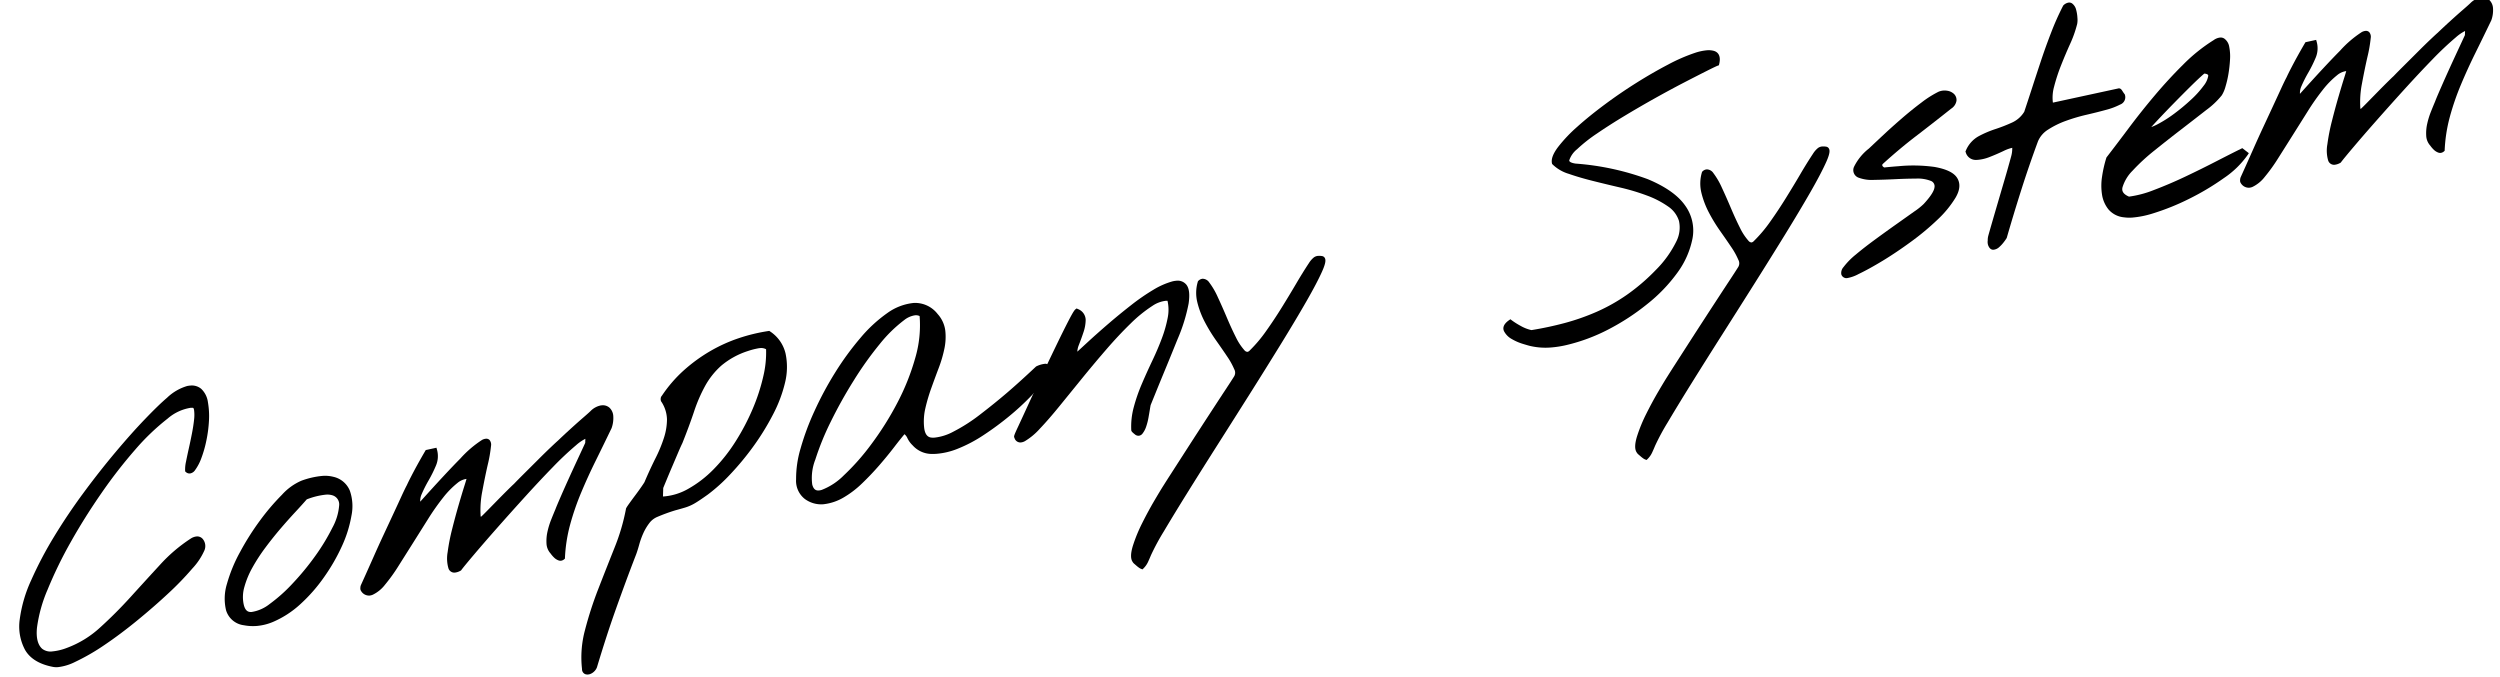 <svg xmlns="http://www.w3.org/2000/svg" width="475.913" height="128.961" viewBox="0 0 475.913 128.961">
  <g id="グループ_27354" data-name="グループ 27354" transform="matrix(0.998, -0.07, 0.07, 0.998, -1516.855, 432.651)">
    <path id="パス_5450" data-name="パス 5450" d="M1544.837-183.794a3.676,3.676,0,0,1-1.059-.143c-2.485-.681-4.163-1.892-4.976-3.6a9.448,9.448,0,0,1-.579-5.887,25.91,25.91,0,0,1,2.685-7.23,72.5,72.5,0,0,1,4.913-7.945c1.9-2.685,3.984-5.364,6.2-7.961s4.432-5.037,6.579-7.256,4.173-4.2,6.019-5.868c1.861-1.687,3.376-2.961,4.5-3.787a9.346,9.346,0,0,1,4-1.969,4.669,4.669,0,0,1,.572-.037,2.779,2.779,0,0,1,2.042.769,4.236,4.236,0,0,1,1.09,2.614,15.393,15.393,0,0,1-.039,3.465,24.635,24.635,0,0,1-.743,3.721,21.955,21.955,0,0,1-1.194,3.318,9.167,9.167,0,0,1-1.367,2.225,1.422,1.422,0,0,1-1.036.57,1.026,1.026,0,0,1-.732-.326l-.125-.124,0-.177a6.639,6.639,0,0,1,.293-1.689q.289-1.073.7-2.447t.789-2.78c.254-.944.451-1.809.585-2.57a7.4,7.4,0,0,0,.136-1.867c-.039-.432-.167-.444-.208-.448a3.548,3.548,0,0,0-.445-.028,8.787,8.787,0,0,0-4.474,1.736,43.33,43.33,0,0,0-6.557,5.449,92.89,92.89,0,0,0-7.01,7.829c-2.338,2.908-4.524,5.906-6.5,8.91a79.884,79.884,0,0,0-5,8.679,27.312,27.312,0,0,0-2.523,7.1c-.319,1.867-.084,3.231.7,4.051a2.584,2.584,0,0,0,1.937.64,10.348,10.348,0,0,0,2.794-.478,19.144,19.144,0,0,0,6.545-3.414c2.088-1.637,4.16-3.437,6.159-5.349q3.027-2.9,6.018-5.728a29.97,29.97,0,0,1,6.2-4.592,2.524,2.524,0,0,1,1.164-.338,1.383,1.383,0,0,1,1.085.5,2.108,2.108,0,0,1,.227,2.219,12.307,12.307,0,0,1-2.549,3.309,56.9,56.9,0,0,1-4.862,4.375c-1.888,1.532-3.986,3.118-6.236,4.713s-4.445,3.013-6.558,4.234a40.912,40.912,0,0,1-5.879,2.864A9.662,9.662,0,0,1,1544.837-183.794Z" transform="translate(0 -14.114)"/>
    <path id="パス_5451" data-name="パス 5451" d="M1594.661-183.371a9.064,9.064,0,0,1-2.334-.306,4.044,4.044,0,0,1-3.191-3.094,9.557,9.557,0,0,1,.527-5,28.456,28.456,0,0,1,2.911-5.861,49.9,49.9,0,0,1,4.216-5.728,43.071,43.071,0,0,1,4.5-4.582,10.71,10.71,0,0,1,3.86-2.4,15.6,15.6,0,0,1,4.025-.637,6.4,6.4,0,0,1,2.127.323,4.412,4.412,0,0,1,2.925,2.852,8.926,8.926,0,0,1-.026,4.753,23.405,23.405,0,0,1-2.19,5.615,36.2,36.2,0,0,1-3.794,5.653,30.857,30.857,0,0,1-4.878,4.843,18.428,18.428,0,0,1-5.446,3.018A10.107,10.107,0,0,1,1594.661-183.371Zm11.271-23.363c-.623.624-1.405,1.377-2.328,2.239-.96.9-1.977,1.888-3.021,2.947s-2.092,2.2-3.119,3.39a33.851,33.851,0,0,0-2.74,3.624,16.623,16.623,0,0,0-1.8,3.6,6.8,6.8,0,0,0-.363,3.269c.2,1.394.855,1.572,1.4,1.572a7.336,7.336,0,0,0,3.559-1.29,30.367,30.367,0,0,0,4.658-3.621,49.934,49.934,0,0,0,4.635-4.9,39.107,39.107,0,0,0,3.607-5.109,10.545,10.545,0,0,0,1.58-4.13,1.8,1.8,0,0,0-1.119-2.011,3.273,3.273,0,0,0-1.312-.221A13.963,13.963,0,0,0,1605.933-206.734Z" transform="translate(-11.642 -19.707)"/>
    <path id="パス_5452" data-name="パス 5452" d="M1624.229-190.5a1.754,1.754,0,0,1-1.522-.961.851.851,0,0,1-.106-.607,1.439,1.439,0,0,1,.151-.553q.366-.671,1.144-2.124t1.742-3.269q.965-1.822,2.072-3.823l2.1-3.79q.992-1.789,1.766-3.211c.529-.968.927-1.664,1.219-2.127.234-.431.576-1.015,1.013-1.73s.865-1.4,1.295-2.063.974-1.485,1.635-2.455l.109-.159,2.063-.3.082.406a4.567,4.567,0,0,1-.435,3.018,24.731,24.731,0,0,1-1.588,2.7,24.224,24.224,0,0,0-1.492,2.509,3.045,3.045,0,0,0-.363,1.391c3.52-3.405,6.276-5.982,8.2-7.665a20.387,20.387,0,0,1,4.379-3.244,1.926,1.926,0,0,1,.716-.165.858.858,0,0,1,.677.289,1.369,1.369,0,0,1,.207,1.134,26.313,26.313,0,0,1-.877,3.55c-.443,1.453-.915,3.14-1.4,5.013a18.2,18.2,0,0,0-.629,4.737l.127-.019c.255-.2.65-.545,1.205-1.036l2.011-1.784q1.093-.97,2.049-1.795t1.362-1.141c.463-.424,1.169-1.047,2.095-1.848q1.257-1.086,2.542-2.2l.256-.223q1.42-1.236,2.573-2.184c.781-.644,1.269-1.034,1.493-1.2.147-.128.532-.444,1.126-.928s1.248-1,1.967-1.565,1.407-1.088,2.06-1.578,1.115-.847,1.417-1.1a3.77,3.77,0,0,1,2.014-.915c.063,0,.122-.006.18-.006a1.922,1.922,0,0,1,1.409.543,2.361,2.361,0,0,1,.622,1.656,5.678,5.678,0,0,1-.482,2.267c-1.194,2.091-2.348,4.086-3.486,6.035-1.128,1.931-2.191,3.89-3.161,5.821a49.708,49.708,0,0,0-2.5,5.884,29.272,29.272,0,0,0-1.427,6.217l-.023.19-.154.113a1.109,1.109,0,0,1-.657.23,1.014,1.014,0,0,1-.42-.093,2.424,2.424,0,0,1-.719-.5,5.445,5.445,0,0,1-.7-.917,3.023,3.023,0,0,1-.642-1.995,8.167,8.167,0,0,1,.351-2.222,14.83,14.83,0,0,1,.839-2.174q.5-1.041.949-1.921c.2-.438.622-1.269,1.241-2.455s1.289-2.441,2-3.751,1.388-2.536,2.026-3.689q.9-1.627,1.281-2.321l.079-.78a8.233,8.233,0,0,0-1.844,1.092,59.53,59.53,0,0,0-4.68,3.828c-1.778,1.587-3.715,3.382-5.756,5.337s-3.966,3.827-5.759,5.592-3.381,3.361-4.708,4.723-2.186,2.271-2.537,2.683l-.062.073-.088.041a2.688,2.688,0,0,1-1.1.289,1.167,1.167,0,0,1-1.178-.913,6.737,6.737,0,0,1,.07-3.083,37.266,37.266,0,0,1,1.167-4.328c.522-1.593,1.051-3.119,1.574-4.538s.991-2.649,1.394-3.666c.211-.532.339-.875.416-1.1a3.386,3.386,0,0,0-1.8.67,16.741,16.741,0,0,0-2.893,2.573,44.507,44.507,0,0,0-3.126,3.842l-3.207,4.386q-1.606,2.193-3.067,4.181a32.238,32.238,0,0,1-2.775,3.337,6.529,6.529,0,0,1-2.476,1.75A1.994,1.994,0,0,1,1624.229-190.5Z" transform="translate(-19.314 -16.845)"/>
    <path id="パス_5453" data-name="パス 5453" d="M1676.765-176.135a1.253,1.253,0,0,1-.517-.109,1,1,0,0,1-.526-1,19.92,19.92,0,0,1,1.083-7.367,69.205,69.205,0,0,1,3.067-7.618q1.8-3.81,3.623-7.594a38.924,38.924,0,0,0,2.688-7.191c0-.093.062-.252.681-1q.586-.71,1.3-1.534t1.286-1.543c.5-.627.6-.777.619-.812.787-1.546,1.6-3.022,2.4-4.374a26.469,26.469,0,0,0,1.89-3.795,11.546,11.546,0,0,0,.813-3.445,6.387,6.387,0,0,0-.768-3.307.874.874,0,0,1-.154-.654.864.864,0,0,1,.279-.6,25.513,25.513,0,0,1,4.524-4.54,30.663,30.663,0,0,1,5.271-3.289,29.535,29.535,0,0,1,5.639-2.079,33.377,33.377,0,0,1,5.636-.942l.171-.013.135.107a6.917,6.917,0,0,1,2.654,4.428,12.4,12.4,0,0,1-.488,5.491,25.967,25.967,0,0,1-2.739,5.939,47.6,47.6,0,0,1-4.129,5.75,52.309,52.309,0,0,1-4.712,4.95,32.636,32.636,0,0,1-4.534,3.56c-1.269.779-2.169,1.291-2.755,1.568a8.3,8.3,0,0,1-1.745.613q-.8.181-1.942.407a33.746,33.746,0,0,0-3.445.99,3.657,3.657,0,0,0-1.644,1.1,9.8,9.8,0,0,0-1.28,1.854,15.061,15.061,0,0,0-.909,2.067c-.254.724-.491,1.324-.7,1.787q-1.38,2.94-2.5,5.432t-2.178,4.918c-.694,1.593-1.4,3.272-2.094,4.993s-1.431,3.609-2.185,5.6a2.141,2.141,0,0,1-.613.783,2.119,2.119,0,0,1-.841.431A1.536,1.536,0,0,1,1676.765-176.135Zm16.754-32.787a11.1,11.1,0,0,0,4.683-1.084,21.5,21.5,0,0,0,5.143-3.4,31.4,31.4,0,0,0,4.567-5.02,42.973,42.973,0,0,0,3.662-5.922,36.5,36.5,0,0,0,2.451-6.044,19.443,19.443,0,0,0,.891-5.11,1.971,1.971,0,0,0-1.1-.3,3.164,3.164,0,0,0-.366.022,13.783,13.783,0,0,0-2.049.385,14.988,14.988,0,0,0-5.208,2.412,14.683,14.683,0,0,0-3.31,3.592,29.264,29.264,0,0,0-2.462,4.742c-.745,1.8-1.634,3.765-2.642,5.85-.2.342-.49.874-.893,1.663l-1.272,2.489q-.674,1.309-1.274,2.515-.56,1.119-.795,1.6l-.162,1.607Z" transform="translate(-31.441 -13.32)"/>
    <path id="パス_5454" data-name="パス 5454" d="M1736.418-206.313a5.235,5.235,0,0,1-3.36-1.247,4.381,4.381,0,0,1-1.4-3.85,20.184,20.184,0,0,1,1.257-5.786,48.707,48.707,0,0,1,3.121-6.891,63.866,63.866,0,0,1,4.432-7.035,54.484,54.484,0,0,1,5.232-6.217,26.836,26.836,0,0,1,5.454-4.395,10.339,10.339,0,0,1,5.173-1.587,5.414,5.414,0,0,1,4.4,2.422,5.785,5.785,0,0,1,1.229,3.22,10.857,10.857,0,0,1-.407,3.432,23.959,23.959,0,0,1-1.346,3.621q-.845,1.83-1.661,3.689a33.7,33.7,0,0,0-1.384,3.7,11.157,11.157,0,0,0-.51,3.609c.046,1.771.819,2.058,1.4,2.12a4.575,4.575,0,0,0,.49.025,9.648,9.648,0,0,0,3.559-.861,32.458,32.458,0,0,0,5.365-2.926c1.931-1.276,3.739-2.54,5.378-3.756,1.654-1.226,3.614-2.763,5.825-4.567l.058-.047.07-.025a4.894,4.894,0,0,1,1.539-.354.851.851,0,0,1,.931.593c.142.535-.153,1.249-.926,2.249a25.353,25.353,0,0,1-2.973,3.094A49.017,49.017,0,0,1,1773-220.59a56.072,56.072,0,0,1-5.112,3.25,26.927,26.927,0,0,1-5.243,2.307,13.584,13.584,0,0,1-3.979.651q-.4,0-.78-.029a4.909,4.909,0,0,1-3.653-1.894,4.626,4.626,0,0,1-.919-1.491,1.883,1.883,0,0,0-.485-.734c-.613.634-1.33,1.414-2.137,2.325-.945,1.066-1.982,2.164-3.08,3.263s-2.267,2.167-3.471,3.171a18.338,18.338,0,0,1-3.726,2.451,9.579,9.579,0,0,1-3.786,1C1736.558-206.314,1736.488-206.313,1736.418-206.313Zm20.029-34.65a4.338,4.338,0,0,0-2.158.774,26.137,26.137,0,0,0-4.943,4.205,64.838,64.838,0,0,0-5.441,6.6,87.006,87.006,0,0,0-4.915,7.525,51.1,51.1,0,0,0-3.414,6.944,9.6,9.6,0,0,0-.925,4.693c.194,1.091.731,1.23,1.177,1.23h0a2.515,2.515,0,0,0,.546-.067,12.009,12.009,0,0,0,4.409-2.479,43.487,43.487,0,0,0,5.615-5.527,57.84,57.84,0,0,0,5.464-7.463,44.1,44.1,0,0,0,4.025-8.318,22.089,22.089,0,0,0,1.391-7.909A1.65,1.65,0,0,0,1756.447-240.963Z" transform="translate(-44.218 -12.322)"/>
    <path id="パス_5455" data-name="パス 5455" d="M1809.691-215.328a1.045,1.045,0,0,1-.712-.31c-.431-.394-.546-.548-.6-.681l-.032-.081v-.087a14.008,14.008,0,0,1,.777-4.322,32.461,32.461,0,0,1,1.837-4.305c.723-1.413,1.5-2.85,2.3-4.27s1.509-2.8,2.116-4.133a23.725,23.725,0,0,0,1.394-3.868,7.69,7.69,0,0,0,.177-3.175,2.884,2.884,0,0,0-.36-.022,5.674,5.674,0,0,0-2.589.791,26.1,26.1,0,0,0-4.355,3.05c-1.555,1.31-3.207,2.84-4.91,4.547-1.722,1.729-3.412,3.478-5.023,5.2l-4.682,5c-1.485,1.585-2.83,2.929-4,3.993a12.359,12.359,0,0,1-3,2.174,1.981,1.981,0,0,1-.809.2,1.159,1.159,0,0,1-1.15-.97c-.161-.24.005-.556.88-2.133q.918-1.655,2.282-4.155t3.013-5.422q1.648-2.916,3.108-5.464c.964-1.682,1.821-3.139,2.546-4.331,1.048-1.719,1.313-1.975,1.478-2.079l.225-.142.229.135a2.257,2.257,0,0,1,1.331,2.144,7.614,7.614,0,0,1-.584,2.333c-.318.771-.674,1.573-1.059,2.384a3.859,3.859,0,0,0-.367,1.221l2.225-1.775c1.27-1.011,2.634-2.058,4.051-3.114,1.436-1.071,2.966-2.155,4.547-3.221a40,40,0,0,1,4.428-2.622,14.494,14.494,0,0,1,3.7-1.337,4.4,4.4,0,0,1,.778-.076,2.115,2.115,0,0,1,1.853.874c.5.715.559,1.89.19,3.593a32.444,32.444,0,0,1-2.59,6.663c-.136.282-1.1,2.245-1.1,2.245q-.87,1.778-1.89,3.824t-1.887,3.82l-1.1,2.244c-.032.113-.11.413-.21.846q-.161.681-.363,1.49a11.509,11.509,0,0,1-.538,1.631,4.393,4.393,0,0,1-.807,1.326A1.014,1.014,0,0,1,1809.691-215.328Z" transform="translate(-56.632 -12.111)"/>
    <path id="パス_5456" data-name="パス 5456" d="M1814.492-190.859a1.764,1.764,0,0,1-.422-.272c-.14-.114-.278-.239-.417-.377l-.381-.379a1.438,1.438,0,0,1-.336-.452c-.355-.615-.263-1.638.3-3.08a29.5,29.5,0,0,1,2.066-4.155c.844-1.425,1.714-2.795,2.587-4.07.865-1.26,1.518-2.186,1.939-2.752q.557-.763,1.705-2.3l2.606-3.489q1.46-1.955,3.091-4.122t3.087-4.089q1.457-1.924,2.635-3.465t1.73-2.3a1.356,1.356,0,0,0,.116-1.377,13.8,13.8,0,0,0-1.173-2.512q-.84-1.462-1.894-3.2a31,31,0,0,1-1.887-3.641,16.479,16.479,0,0,1-1.156-3.83,7.43,7.43,0,0,1,.361-3.886l.04-.109.09-.075a1.276,1.276,0,0,1,.819-.329,1.539,1.539,0,0,1,1.224.806,14.15,14.15,0,0,1,1.418,2.881c.464,1.211.948,2.55,1.438,3.979s.98,2.726,1.459,3.868a10.634,10.634,0,0,0,1.437,2.57.809.809,0,0,0,.554.369.737.737,0,0,0,.453-.221,26.389,26.389,0,0,0,3.369-3.463c1.139-1.385,2.25-2.828,3.3-4.287,1.066-1.475,2.09-2.93,3.046-4.324s1.868-2.655,2.7-3.739a4.366,4.366,0,0,1,1.006-1.005,1.556,1.556,0,0,1,.879-.238,3.152,3.152,0,0,1,.7.09.72.72,0,0,1,.5.408c.144.321.176.865-.678,2.47-.743,1.4-1.888,3.251-3.4,5.508s-3.323,4.856-5.384,7.73c-2.08,2.9-4.288,5.943-6.564,9.047q-3.452,4.7-6.9,9.371t-6.341,8.666c-1.915,2.643-3.587,5-4.97,7a43.626,43.626,0,0,0-2.722,4.3c-.2.406-.416.816-.64,1.225a4.176,4.176,0,0,1-.957,1.181l-.2.174Z" transform="translate(-62.732 -11.27)"/>
    <path id="パス_5457" data-name="パス 5457" d="M1917.009-237.447a12.866,12.866,0,0,1-3.85-.547c-.189-.052-.622-.206-1.388-.5a9.8,9.8,0,0,1-2.063-1.072,3.627,3.627,0,0,1-1.369-1.575c-.209-.507-.191-1.273,1.082-2.04l.275-.166.241.212a14.636,14.636,0,0,0,1.654,1.208,7.28,7.28,0,0,0,1.955.92,63.916,63.916,0,0,0,6.4-.9,42.83,42.83,0,0,0,6.209-1.7,34.227,34.227,0,0,0,5.981-2.832,37.714,37.714,0,0,0,5.812-4.318,20.252,20.252,0,0,0,4.317-5.21,5.824,5.824,0,0,0,.737-3.807,5.193,5.193,0,0,0-1.878-2.886,17.507,17.507,0,0,0-3.867-2.355,40.989,40.989,0,0,0-4.954-1.872q-2.683-.825-5.13-1.626c-1.644-.537-3.138-1.092-4.438-1.65a7.509,7.509,0,0,1-2.981-2.024l-.077-.1-.016-.123c-.109-.828.348-1.816,1.4-3.02a28.046,28.046,0,0,1,3.9-3.571c1.6-1.245,3.463-2.546,5.529-3.868s4.178-2.555,6.321-3.7,4.235-2.158,6.224-3.027a33.289,33.289,0,0,1,5.275-1.867,9.923,9.923,0,0,1,2.278-.321,3.81,3.81,0,0,1,1.294.2c.559.2,1.412.809.844,2.579l-.072.223-.225.064c-.269.077-1.012.37-2.2.868q-1.82.762-4.423,1.884c-1.724.745-3.627,1.606-5.653,2.557s-4.045,1.942-6.026,2.953-3.836,2.021-5.51,3a28.96,28.96,0,0,0-4,2.724,4.551,4.551,0,0,0-1.614,1.961.268.268,0,0,0,.02.231c.057.093.278.329,1.115.513a50.388,50.388,0,0,1,13.5,3.919c3.242,1.624,5.5,3.455,6.706,5.446a8.112,8.112,0,0,1,1,6.391,16.317,16.317,0,0,1-3.32,6.3,30.364,30.364,0,0,1-6.205,5.6,43.492,43.492,0,0,1-7.747,4.3,34.4,34.4,0,0,1-7.968,2.35A19.641,19.641,0,0,1,1917.009-237.447Z" transform="translate(-84.543 -1.258)"/>
    <path id="パス_5458" data-name="パス 5458" d="M1940.383-209.068a1.736,1.736,0,0,1-.422-.272,5.6,5.6,0,0,1-.416-.377l-.383-.38a1.465,1.465,0,0,1-.333-.448c-.357-.618-.264-1.642.3-3.083a29.538,29.538,0,0,1,2.065-4.154c.847-1.431,1.718-2.8,2.589-4.07.856-1.249,1.509-2.174,1.94-2.752q.553-.763,1.7-2.3l2.606-3.489q1.461-1.955,3.092-4.122t3.087-4.089q1.458-1.924,2.634-3.465t1.729-2.3a1.353,1.353,0,0,0,.117-1.377,13.773,13.773,0,0,0-1.173-2.512q-.841-1.462-1.894-3.2a31.089,31.089,0,0,1-1.888-3.642,16.51,16.51,0,0,1-1.156-3.829,7.431,7.431,0,0,1,.361-3.887l.041-.11.089-.074a1.275,1.275,0,0,1,.819-.328,1.54,1.54,0,0,1,1.224.8,14.208,14.208,0,0,1,1.417,2.881c.472,1.232.955,2.571,1.438,3.98.492,1.434.983,2.735,1.459,3.868a10.56,10.56,0,0,0,1.436,2.569.809.809,0,0,0,.555.37.738.738,0,0,0,.453-.221,26.354,26.354,0,0,0,3.369-3.463c1.129-1.373,2.239-2.815,3.3-4.286s2.1-2.937,3.046-4.324,1.867-2.655,2.7-3.739a4.38,4.38,0,0,1,1.008-1.005,1.552,1.552,0,0,1,.878-.238,3.153,3.153,0,0,1,.7.09.715.715,0,0,1,.5.408c.145.321.177.866-.678,2.47-.746,1.4-1.89,3.256-3.4,5.508s-3.316,4.844-5.384,7.73c-2.048,2.856-4.256,5.9-6.565,9.048s-4.6,6.257-6.9,9.371-4.411,6-6.341,8.665c-1.915,2.643-3.587,5-4.969,7a43.358,43.358,0,0,0-2.722,4.3c-.2.405-.415.816-.641,1.226a4.17,4.17,0,0,1-.958,1.181l-.2.172Z" transform="translate(-91.479 -7.112)"/>
    <path id="パス_5459" data-name="パス 5459" d="M1993.323-243.481a.946.946,0,0,1-.528-.133.988.988,0,0,1-.5-.687,1.673,1.673,0,0,1,.508-1.313,13.84,13.84,0,0,1,2.522-2.234c1.108-.806,2.407-1.679,3.86-2.594s2.858-1.786,4.2-2.6,2.529-1.538,3.553-2.164a12.984,12.984,0,0,0,1.93-1.323c1.725-1.62,2.187-2.526,2.271-3a1.093,1.093,0,0,0-.6-1.291,6.861,6.861,0,0,0-2.779-.637c-1.288-.083-2.631-.138-3.991-.166s-2.688-.077-3.965-.145a7.236,7.236,0,0,1-2.979-.645,1.523,1.523,0,0,1-.668-2.131,10.033,10.033,0,0,1,3.056-3.246q.911-.748,2.682-2.191c1.184-.962,2.472-1.968,3.831-2.99s2.732-1.983,4.066-2.844a19.628,19.628,0,0,1,3.386-1.826,3.08,3.08,0,0,1,.968-.162,2.99,2.99,0,0,1,.644.072,2.415,2.415,0,0,1,1.281.694,1.583,1.583,0,0,1,.4,1.346,2.217,2.217,0,0,1-1.117,1.431c-2.486,1.706-4.864,3.307-7.061,4.757s-4.465,3.1-6.72,4.879c-.083.235-.022.322,0,.352a.86.86,0,0,0,.309.284c.954-.035,1.864-.052,2.707-.052a29.473,29.473,0,0,1,6.842.62c2.239.566,3.6,1.352,4.146,2.4.566,1.076.377,2.322-.565,3.7a19.852,19.852,0,0,1-3.681,3.908,48.386,48.386,0,0,1-5.331,3.85c-1.971,1.242-3.882,2.341-5.677,3.264-1.814.932-3.409,1.669-4.739,2.191A7.156,7.156,0,0,1,1993.323-243.481Z" transform="translate(-103.734 -4.447)"/>
    <path id="パス_5460" data-name="パス 5460" d="M2028.98-251.365c-.329-.005-.767-.181-.98-.992a2,2,0,0,1,0-.84,3.3,3.3,0,0,1,.168-.888c.162-.461.468-1.306.911-2.516s2.005-5.426,2.005-5.426l.806-2.172q.659-1.77.911-2.49c.222-.617.475-1.325.757-2.132a5.659,5.659,0,0,0,.331-1.645,7.642,7.642,0,0,0-1.687.483c-.921.362-1.843.686-2.742.963a7.821,7.821,0,0,1-2.284.38c-.1,0-.206,0-.307-.008a1.961,1.961,0,0,1-1.862-1.562l-.052-.171.085-.159a5.56,5.56,0,0,1,2.608-2.564,19.691,19.691,0,0,1,3.312-1.148,30.1,30.1,0,0,0,3.272-1.026,5.286,5.286,0,0,0,2.414-1.868q.707-1.707,1.695-4.151,1-2.482,2.118-5.2c.732-1.784,1.535-3.6,2.385-5.407a51.3,51.3,0,0,1,2.58-4.832l.043-.071.067-.05a1.76,1.76,0,0,1,1.033-.426.949.949,0,0,1,.609.216,2.116,2.116,0,0,1,.681,1.264,7.2,7.2,0,0,1,.133,1.54,4.139,4.139,0,0,1-.123,1.138,21.907,21.907,0,0,1-1.637,3.759c-.708,1.316-1.386,2.654-2.016,3.977a34,34,0,0,0-1.583,3.917,7.67,7.67,0,0,0-.425,2.971l12.673-1.831c.382,0,.544.3.7.59a5.483,5.483,0,0,0,.332.559l.046.066.019.078a1.484,1.484,0,0,1-1.035,1.8,12.92,12.92,0,0,1-2.758.82c-1.114.225-2.386.45-3.781.672a33.806,33.806,0,0,0-4,.887,16.524,16.524,0,0,0-3.45,1.408,4.857,4.857,0,0,0-2.094,2.1c-1.325,2.936-2.6,5.932-3.773,8.892-1.19,2.994-2.343,6.017-3.427,8.982l-.019.052-.032.046a8.4,8.4,0,0,1-.582.712,6.339,6.339,0,0,1-.926.869,1.831,1.831,0,0,1-1.095.429Z" transform="translate(-111.194)"/>
    <path id="パス_5461" data-name="パス 5461" d="M2063.267-253.067a7.418,7.418,0,0,1-1.591-.156,4.409,4.409,0,0,1-2.844-1.7,5.924,5.924,0,0,1-1.036-2.9,11.1,11.1,0,0,1,.252-3.44,23.046,23.046,0,0,1,1.056-3.483l.029-.073.051-.059q2.034-2.285,4.582-5.234c1.709-1.977,3.52-3.952,5.385-5.869,1.879-1.933,3.844-3.786,5.84-5.5a32.075,32.075,0,0,1,6.059-4.19,2.569,2.569,0,0,1,1.25-.4,1.265,1.265,0,0,1,.764.241,2.38,2.38,0,0,1,.846,1.656,9.26,9.26,0,0,1-.021,2.423,23.675,23.675,0,0,1-.485,2.67,19,19,0,0,1-.735,2.4,6.172,6.172,0,0,1-.818,1.6,15.459,15.459,0,0,1-3.141,2.583q-2.227,1.5-4.933,3.3c-1.785,1.182-3.605,2.418-5.412,3.673a37.072,37.072,0,0,0-4.458,3.567,7.552,7.552,0,0,0-2.131,3.029c-.145.478-.182,1.184,1.116,1.841a19.841,19.841,0,0,0,4.831-.928c1.994-.6,4.057-1.313,6.13-2.125,2.1-.819,4.149-1.66,6.1-2.5q2.956-1.269,4.84-2.039l.252-.1,1.167,1.038-.243.322a17.338,17.338,0,0,1-4.85,4.094,48.742,48.742,0,0,1-6.9,3.479,45.1,45.1,0,0,1-7.087,2.283A17.946,17.946,0,0,1,2063.267-253.067Zm15.569-26.374c-.1.062-.308.212-.749.561-.61.482-1.367,1.112-2.25,1.872q-1.348,1.16-2.9,2.533t-2.837,2.554q-1.22,1.117-2.059,1.928a9.678,9.678,0,0,0,1.247-.455,24.169,24.169,0,0,0,3.308-1.793,36.929,36.929,0,0,0,3.364-2.424,18.2,18.2,0,0,0,2.567-2.466,4.115,4.115,0,0,0,1.009-1.809C2079.554-279.044,2079.59-279.309,2078.835-279.441Z" transform="translate(-118.684 -2.558)"/>
    <path id="パス_5462" data-name="パス 5462" d="M2093.651-258.394a1.754,1.754,0,0,1-1.523-.963.855.855,0,0,1-.107-.6,1.481,1.481,0,0,1,.151-.553q.367-.676,1.144-2.126t1.742-3.27q.966-1.822,2.073-3.823l2.095-3.79q.991-1.791,1.765-3.21c.531-.972.93-1.668,1.219-2.127.233-.431.576-1.016,1.012-1.73s.866-1.4,1.295-2.063.973-1.485,1.636-2.455l.108-.159,2.064-.3.082.407a4.572,4.572,0,0,1-.435,3.016,24.92,24.92,0,0,1-1.587,2.7,24.474,24.474,0,0,0-1.493,2.509,3.063,3.063,0,0,0-.363,1.391c3.523-3.408,6.278-5.984,8.2-7.664a20.376,20.376,0,0,1,4.378-3.245,1.934,1.934,0,0,1,.716-.165.86.86,0,0,1,.678.29,1.369,1.369,0,0,1,.206,1.133,26.225,26.225,0,0,1-.878,3.551c-.444,1.46-.917,3.147-1.4,5.011a18.208,18.208,0,0,0-.629,4.738l.127-.018c.257-.206.662-.553,1.205-1.035l2.013-1.785q1.091-.969,2.048-1.794t1.361-1.142c.464-.424,1.17-1.046,2.1-1.848s1.854-1.606,2.8-2.427,1.8-1.552,2.573-2.185,1.264-1.03,1.492-1.194c.148-.128.533-.445,1.126-.928s1.248-1,1.968-1.566,1.406-1.088,2.058-1.577,1.116-.849,1.42-1.1a3.754,3.754,0,0,1,2.013-.915c.062,0,.123-.006.182-.006a1.92,1.92,0,0,1,1.406.542,2.369,2.369,0,0,1,.623,1.656,5.688,5.688,0,0,1-.484,2.268c-1.194,2.091-2.347,4.087-3.486,6.036-1.127,1.93-2.19,3.888-3.161,5.82a49.936,49.936,0,0,0-2.5,5.885,29.226,29.226,0,0,0-1.427,6.217l-.022.191-.156.112a1.108,1.108,0,0,1-.657.23,1.019,1.019,0,0,1-.42-.093,2.418,2.418,0,0,1-.719-.5,5.271,5.271,0,0,1-.7-.918,3.012,3.012,0,0,1-.642-1.994,8.109,8.109,0,0,1,.351-2.221,14.849,14.849,0,0,1,.837-2.174q.5-1.042.95-1.921c.2-.444.624-1.276,1.241-2.455s1.289-2.442,2-3.752,1.39-2.537,2.027-3.689q.9-1.627,1.28-2.32l.08-.78a8.276,8.276,0,0,0-1.845,1.092,59.815,59.815,0,0,0-4.679,3.828c-1.793,1.6-3.729,3.4-5.757,5.337-2.065,1.98-4,3.861-5.758,5.592-1.848,1.822-3.388,3.367-4.708,4.723s-2.182,2.266-2.538,2.682l-.062.073-.086.04a2.684,2.684,0,0,1-1.1.29,1.167,1.167,0,0,1-1.178-.912,6.734,6.734,0,0,1,.071-3.083,37.311,37.311,0,0,1,1.166-4.328c.521-1.59,1.051-3.117,1.575-4.537s.991-2.649,1.394-3.666c.212-.532.338-.875.415-1.1a3.4,3.4,0,0,0-1.8.669,16.789,16.789,0,0,0-2.893,2.573,44.424,44.424,0,0,0-3.125,3.843l-3.207,4.385q-1.607,2.195-3.068,4.18a31.954,31.954,0,0,1-2.774,3.337,6.529,6.529,0,0,1-2.476,1.751A1.966,1.966,0,0,1,2093.651-258.394Z" transform="translate(-126.507 -1.341)"/>
  </g>
</svg>
